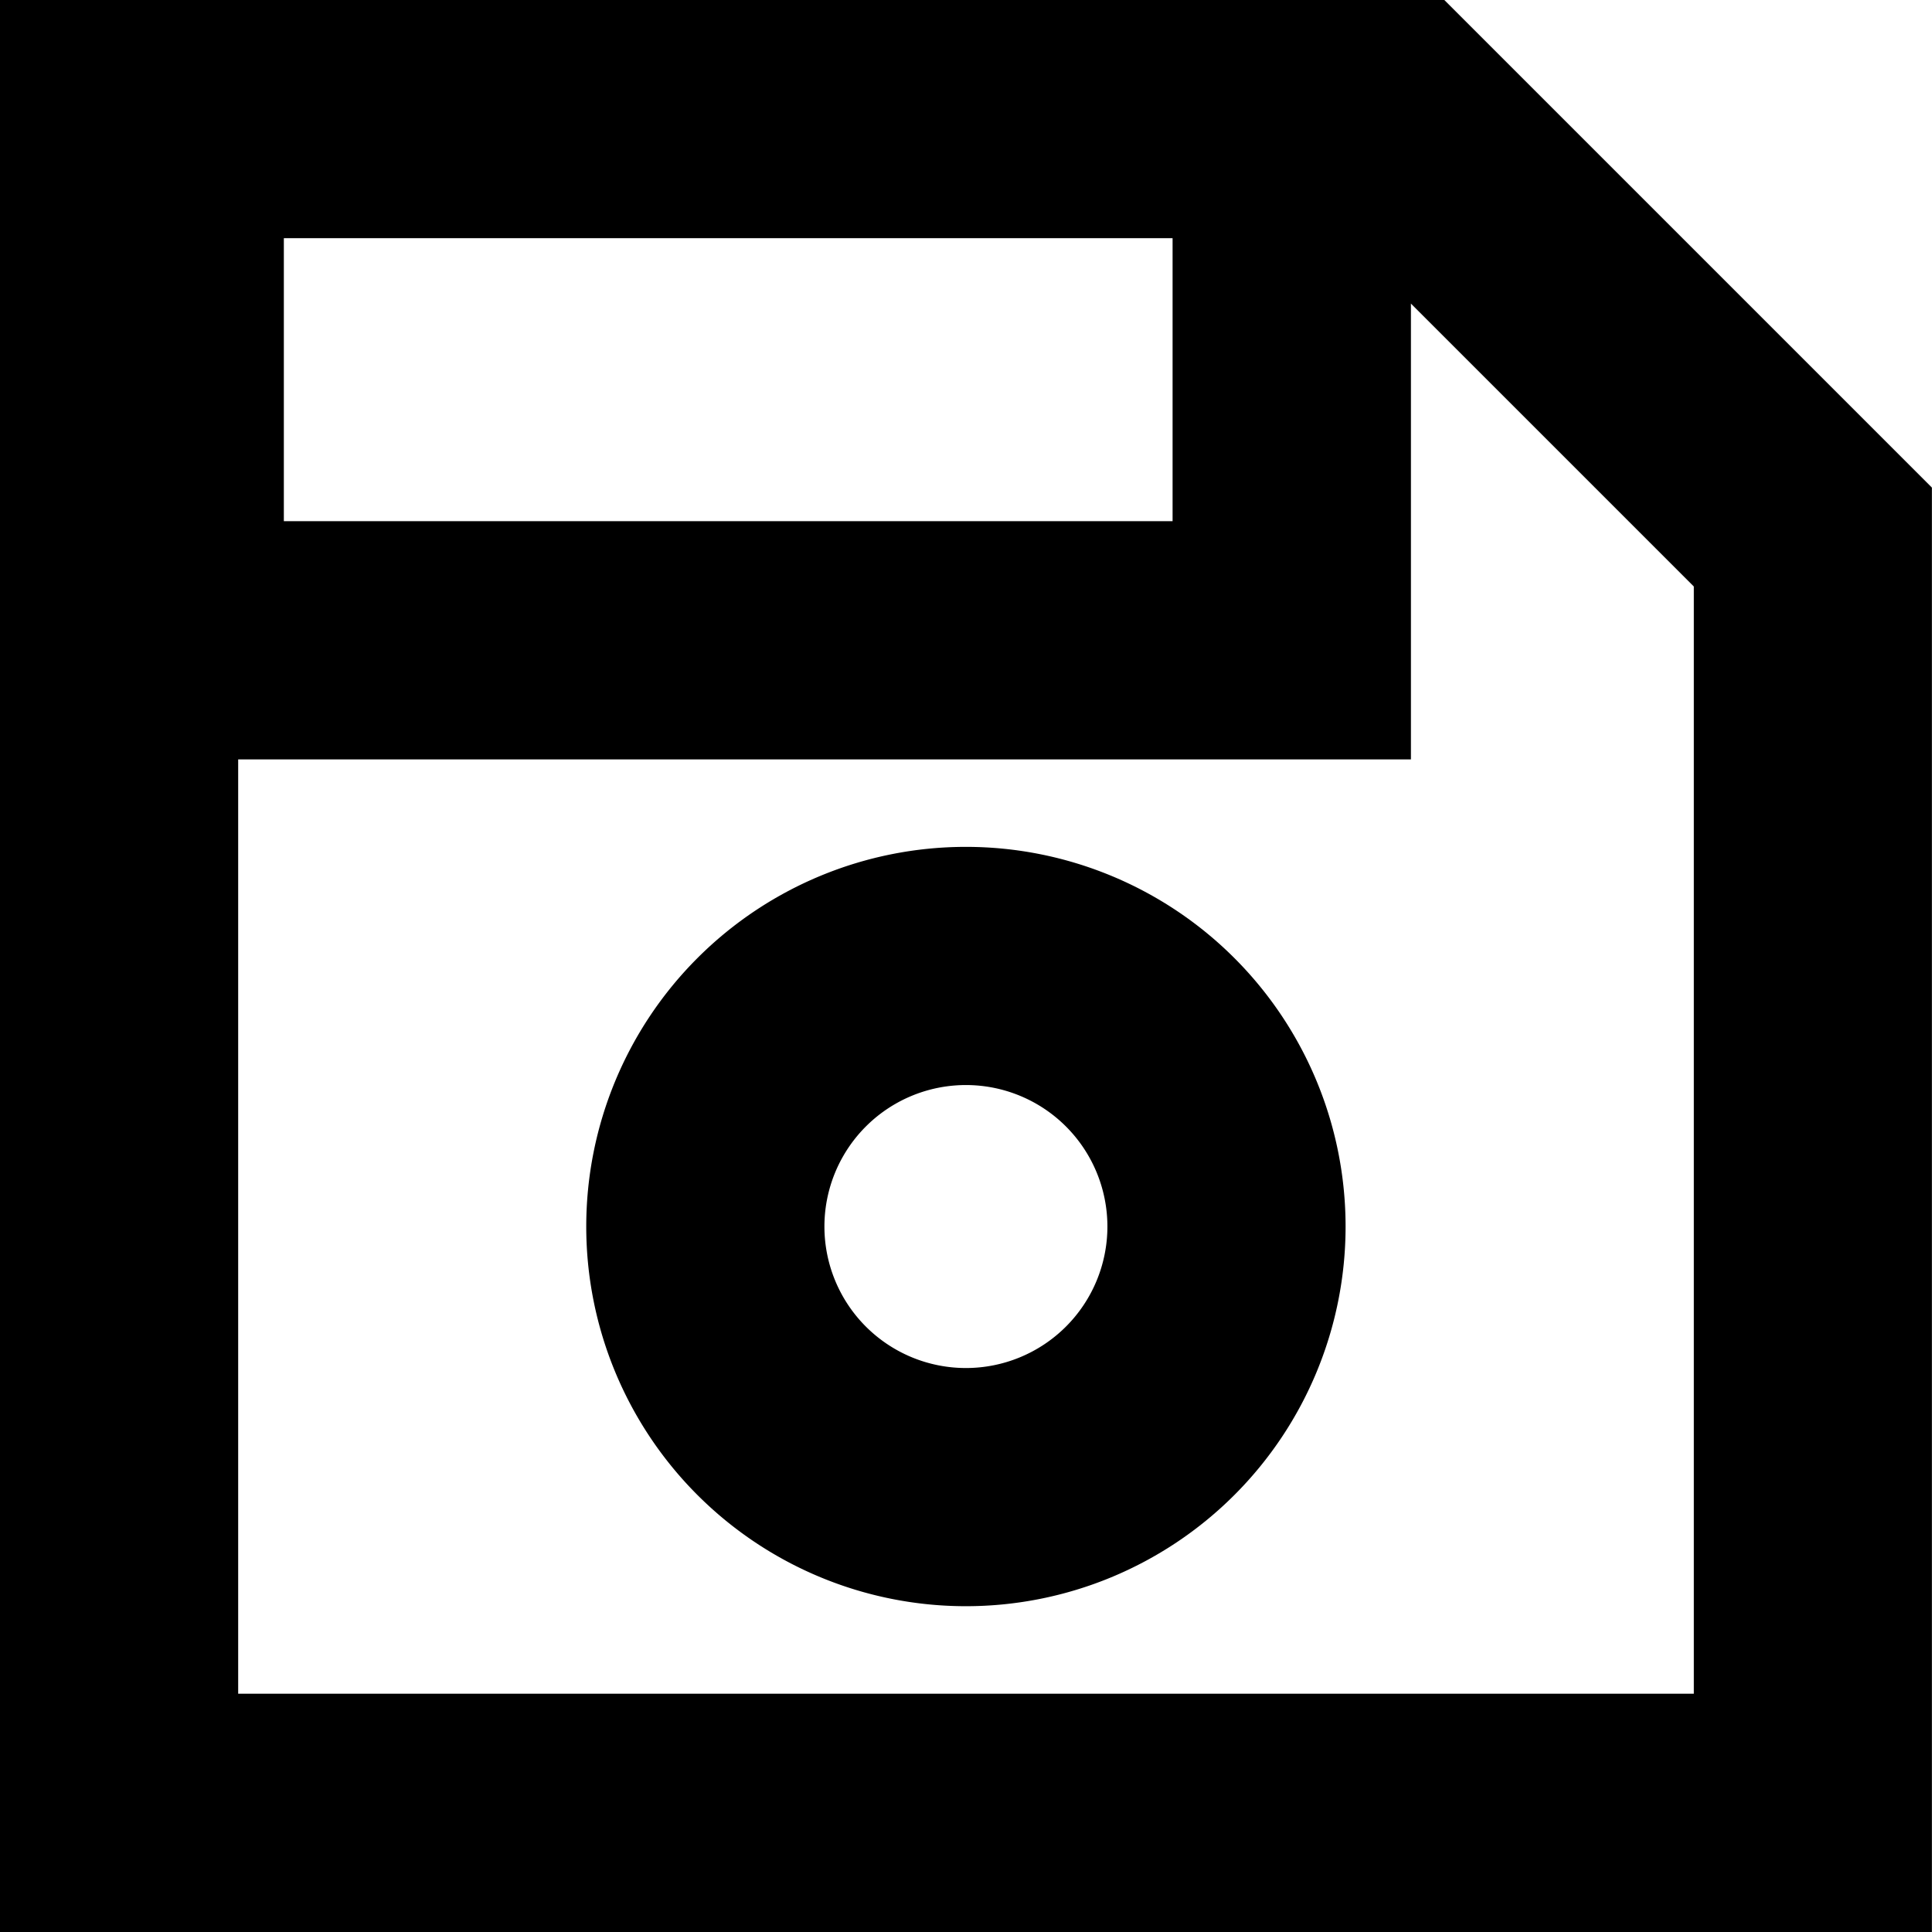 <svg xmlns="http://www.w3.org/2000/svg" width="22.38" height="22.38" viewBox="0 0 22.38 22.38">
  <path id="floppy-disk-sharp-light" d="M1.509,53.13H0V32H15.847l5.282,5.282V53.13H1.509ZM19.621,51.62V37.91l-4.4-4.4h-.127v6.037H.528V33.509h.981V51.62ZM2.038,33.509v4.528H13.583V33.509ZM8.3,45.583a2.264,2.264,0,1,0,2.264-2.264A2.264,2.264,0,0,0,8.3,45.583Zm2.264,3.773a3.773,3.773,0,1,1,3.773-3.773A3.773,3.773,0,0,1,10.565,49.356Z" transform="translate(0.625 -31.375)" stroke="#000" stroke-width="1.25"/>
</svg>
